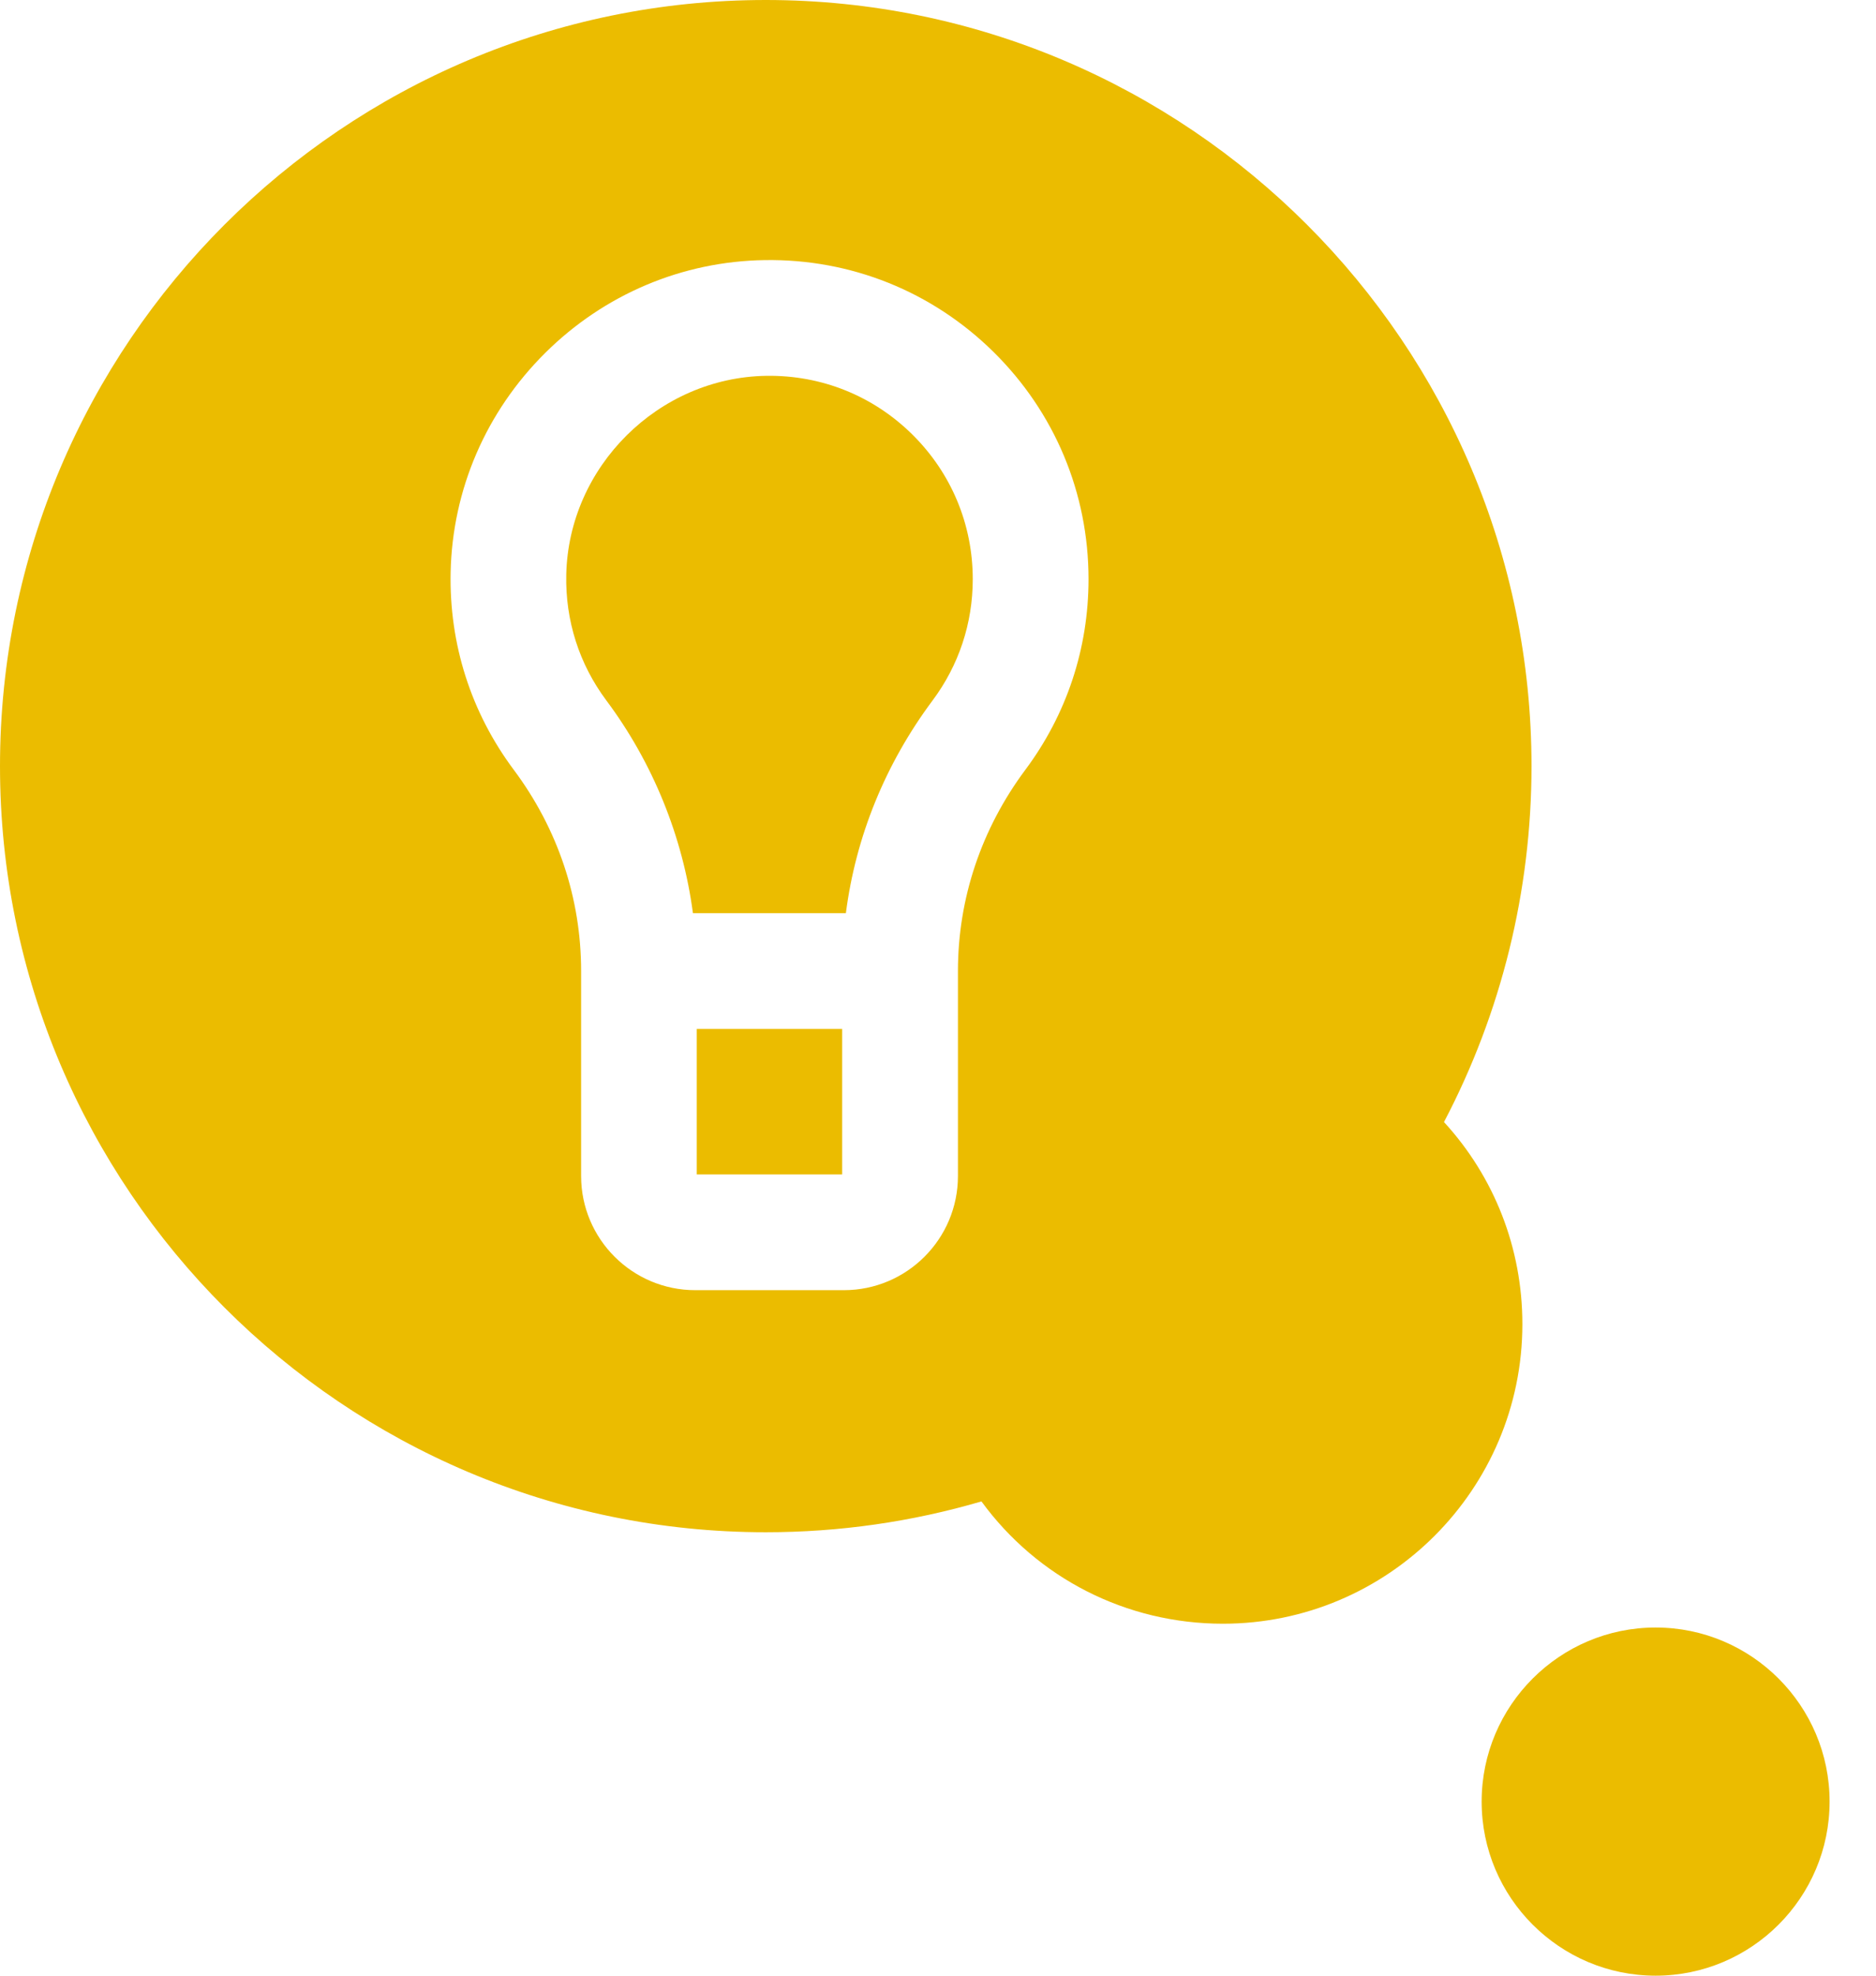 <svg width="38" height="40" viewBox="0 0 38 40" fill="none" xmlns="http://www.w3.org/2000/svg">
<path d="M14.113 20.832H17.059V23.778H14.113V20.832Z" fill="#EBBC00"/>
<path d="M15.525 7.609C13.337 7.641 11.518 9.446 11.47 11.634C11.45 12.562 11.731 13.444 12.284 14.184C13.227 15.447 13.831 16.943 14.036 18.488H17.134C17.334 16.939 17.931 15.468 18.89 14.182C19.422 13.469 19.704 12.62 19.704 11.726C19.704 10.615 19.268 9.574 18.477 8.794C17.686 8.014 16.64 7.593 15.525 7.609Z" fill="#EBBC00"/>
<path d="M29.249 22.717C30.412 20.504 31.022 18.032 31.022 15.511C31.022 6.958 24.064 0 15.511 0C6.958 0 0 6.958 0 15.511C0 24.064 6.958 31.022 15.511 31.022C17 31.022 18.466 30.812 19.88 30.398C21.01 31.946 22.807 32.874 24.771 32.874C28.115 32.874 30.837 30.153 30.837 26.808C30.837 25.271 30.268 23.827 29.249 22.717ZM20.771 15.583C19.877 16.782 19.404 18.192 19.404 19.66V23.81C19.404 25.085 18.368 26.121 17.093 26.121H14.083C12.808 26.121 11.771 25.085 11.771 23.81V19.66C11.771 18.19 11.3 16.782 10.407 15.586C9.539 14.423 9.097 13.039 9.128 11.582C9.165 9.91 9.845 8.335 11.043 7.146C12.24 5.958 13.821 5.29 15.493 5.266C17.237 5.24 18.882 5.901 20.124 7.125C21.365 8.349 22.049 9.983 22.049 11.726C22.049 13.128 21.607 14.462 20.771 15.583Z" fill="#EBBC00"/>
<path d="M33.536 32.951C31.593 32.951 30.012 34.532 30.012 36.475C30.012 38.419 31.593 40 33.536 40C35.479 40 37.06 38.419 37.06 36.475C37.06 34.532 35.479 32.951 33.536 32.951Z" fill="#EBBC00"/>
</svg>
